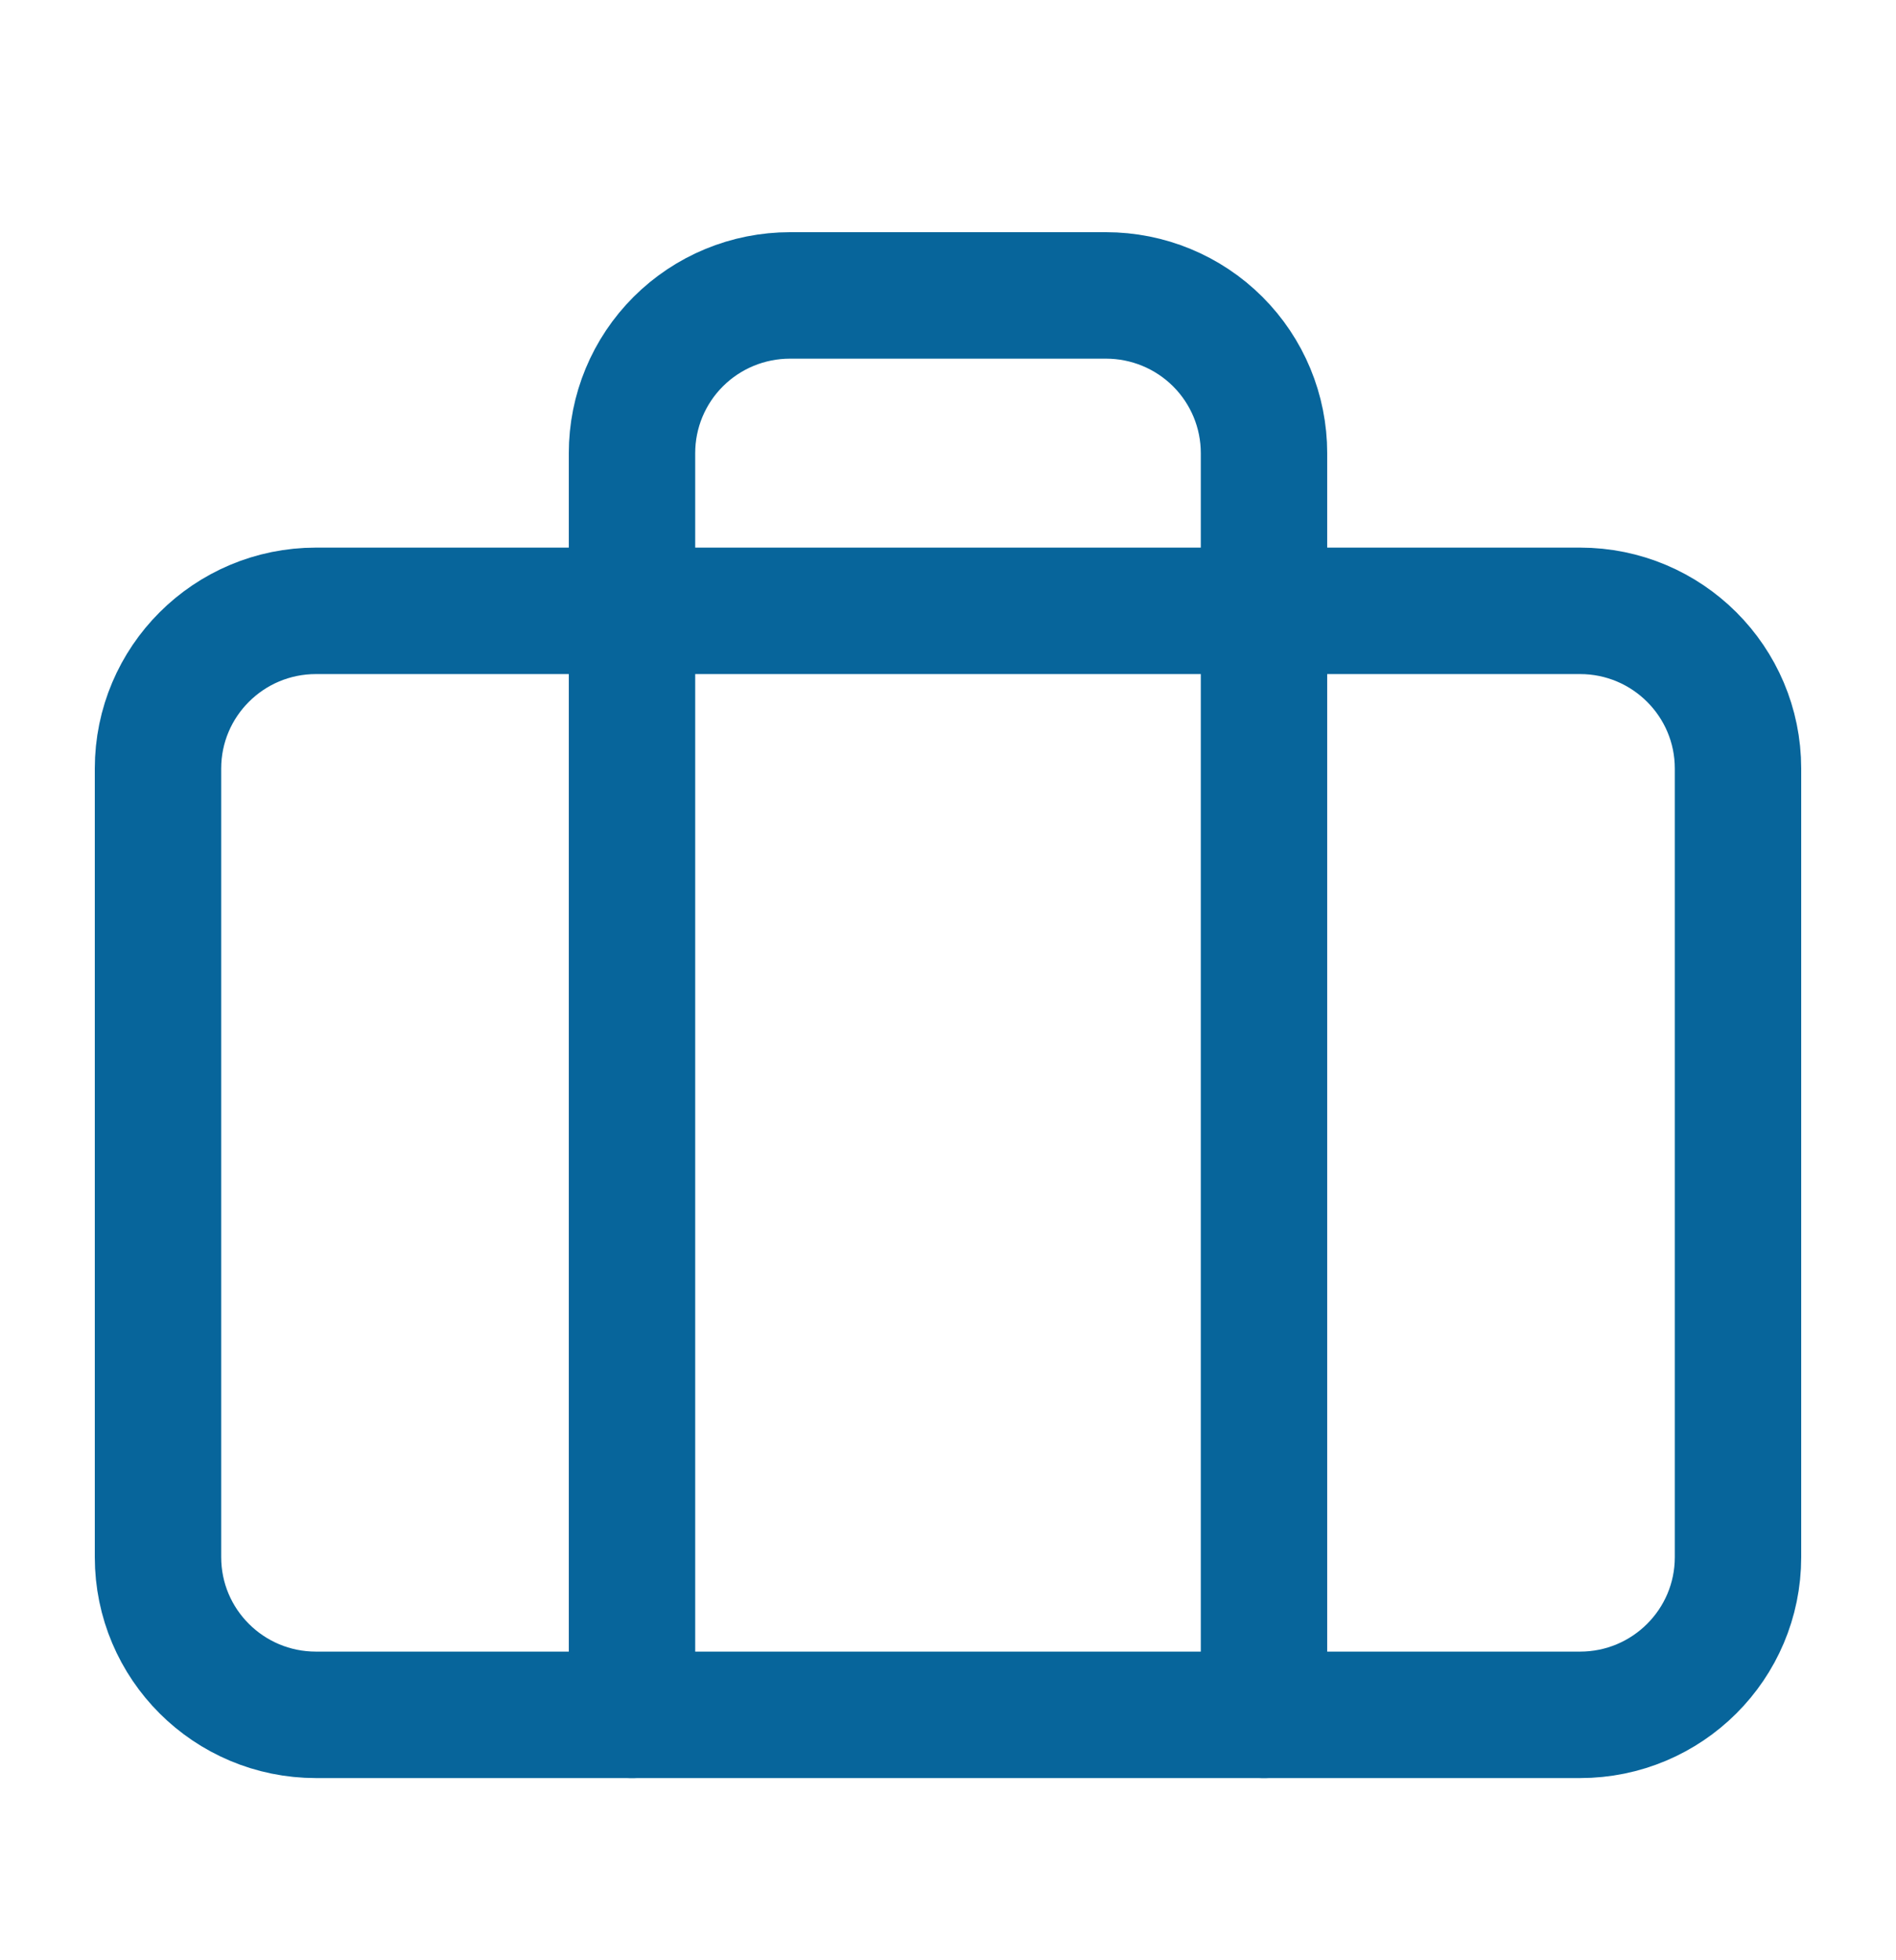 <svg width="30" height="31" viewBox="0 0 30 31" fill="none" xmlns="http://www.w3.org/2000/svg">
<path d="M25 9.66H5C3.619 9.66 2.5 10.777 2.5 12.154V24.625C2.5 26.003 3.619 27.119 5 27.119H25C26.381 27.119 27.5 26.003 27.5 24.625V12.154C27.5 10.777 26.381 9.66 25 9.66Z" stroke="#07659B" stroke-width="2" stroke-linecap="round" stroke-linejoin="round"/>
<path d="M20 27.119V7.166C20 6.504 19.737 5.87 19.268 5.402C18.799 4.934 18.163 4.672 17.5 4.672H12.5C11.837 4.672 11.201 4.934 10.732 5.402C10.263 5.87 10 6.504 10 7.166V27.119" stroke="#07659B" stroke-width="2" stroke-linecap="round" stroke-linejoin="round"/>
</svg>
